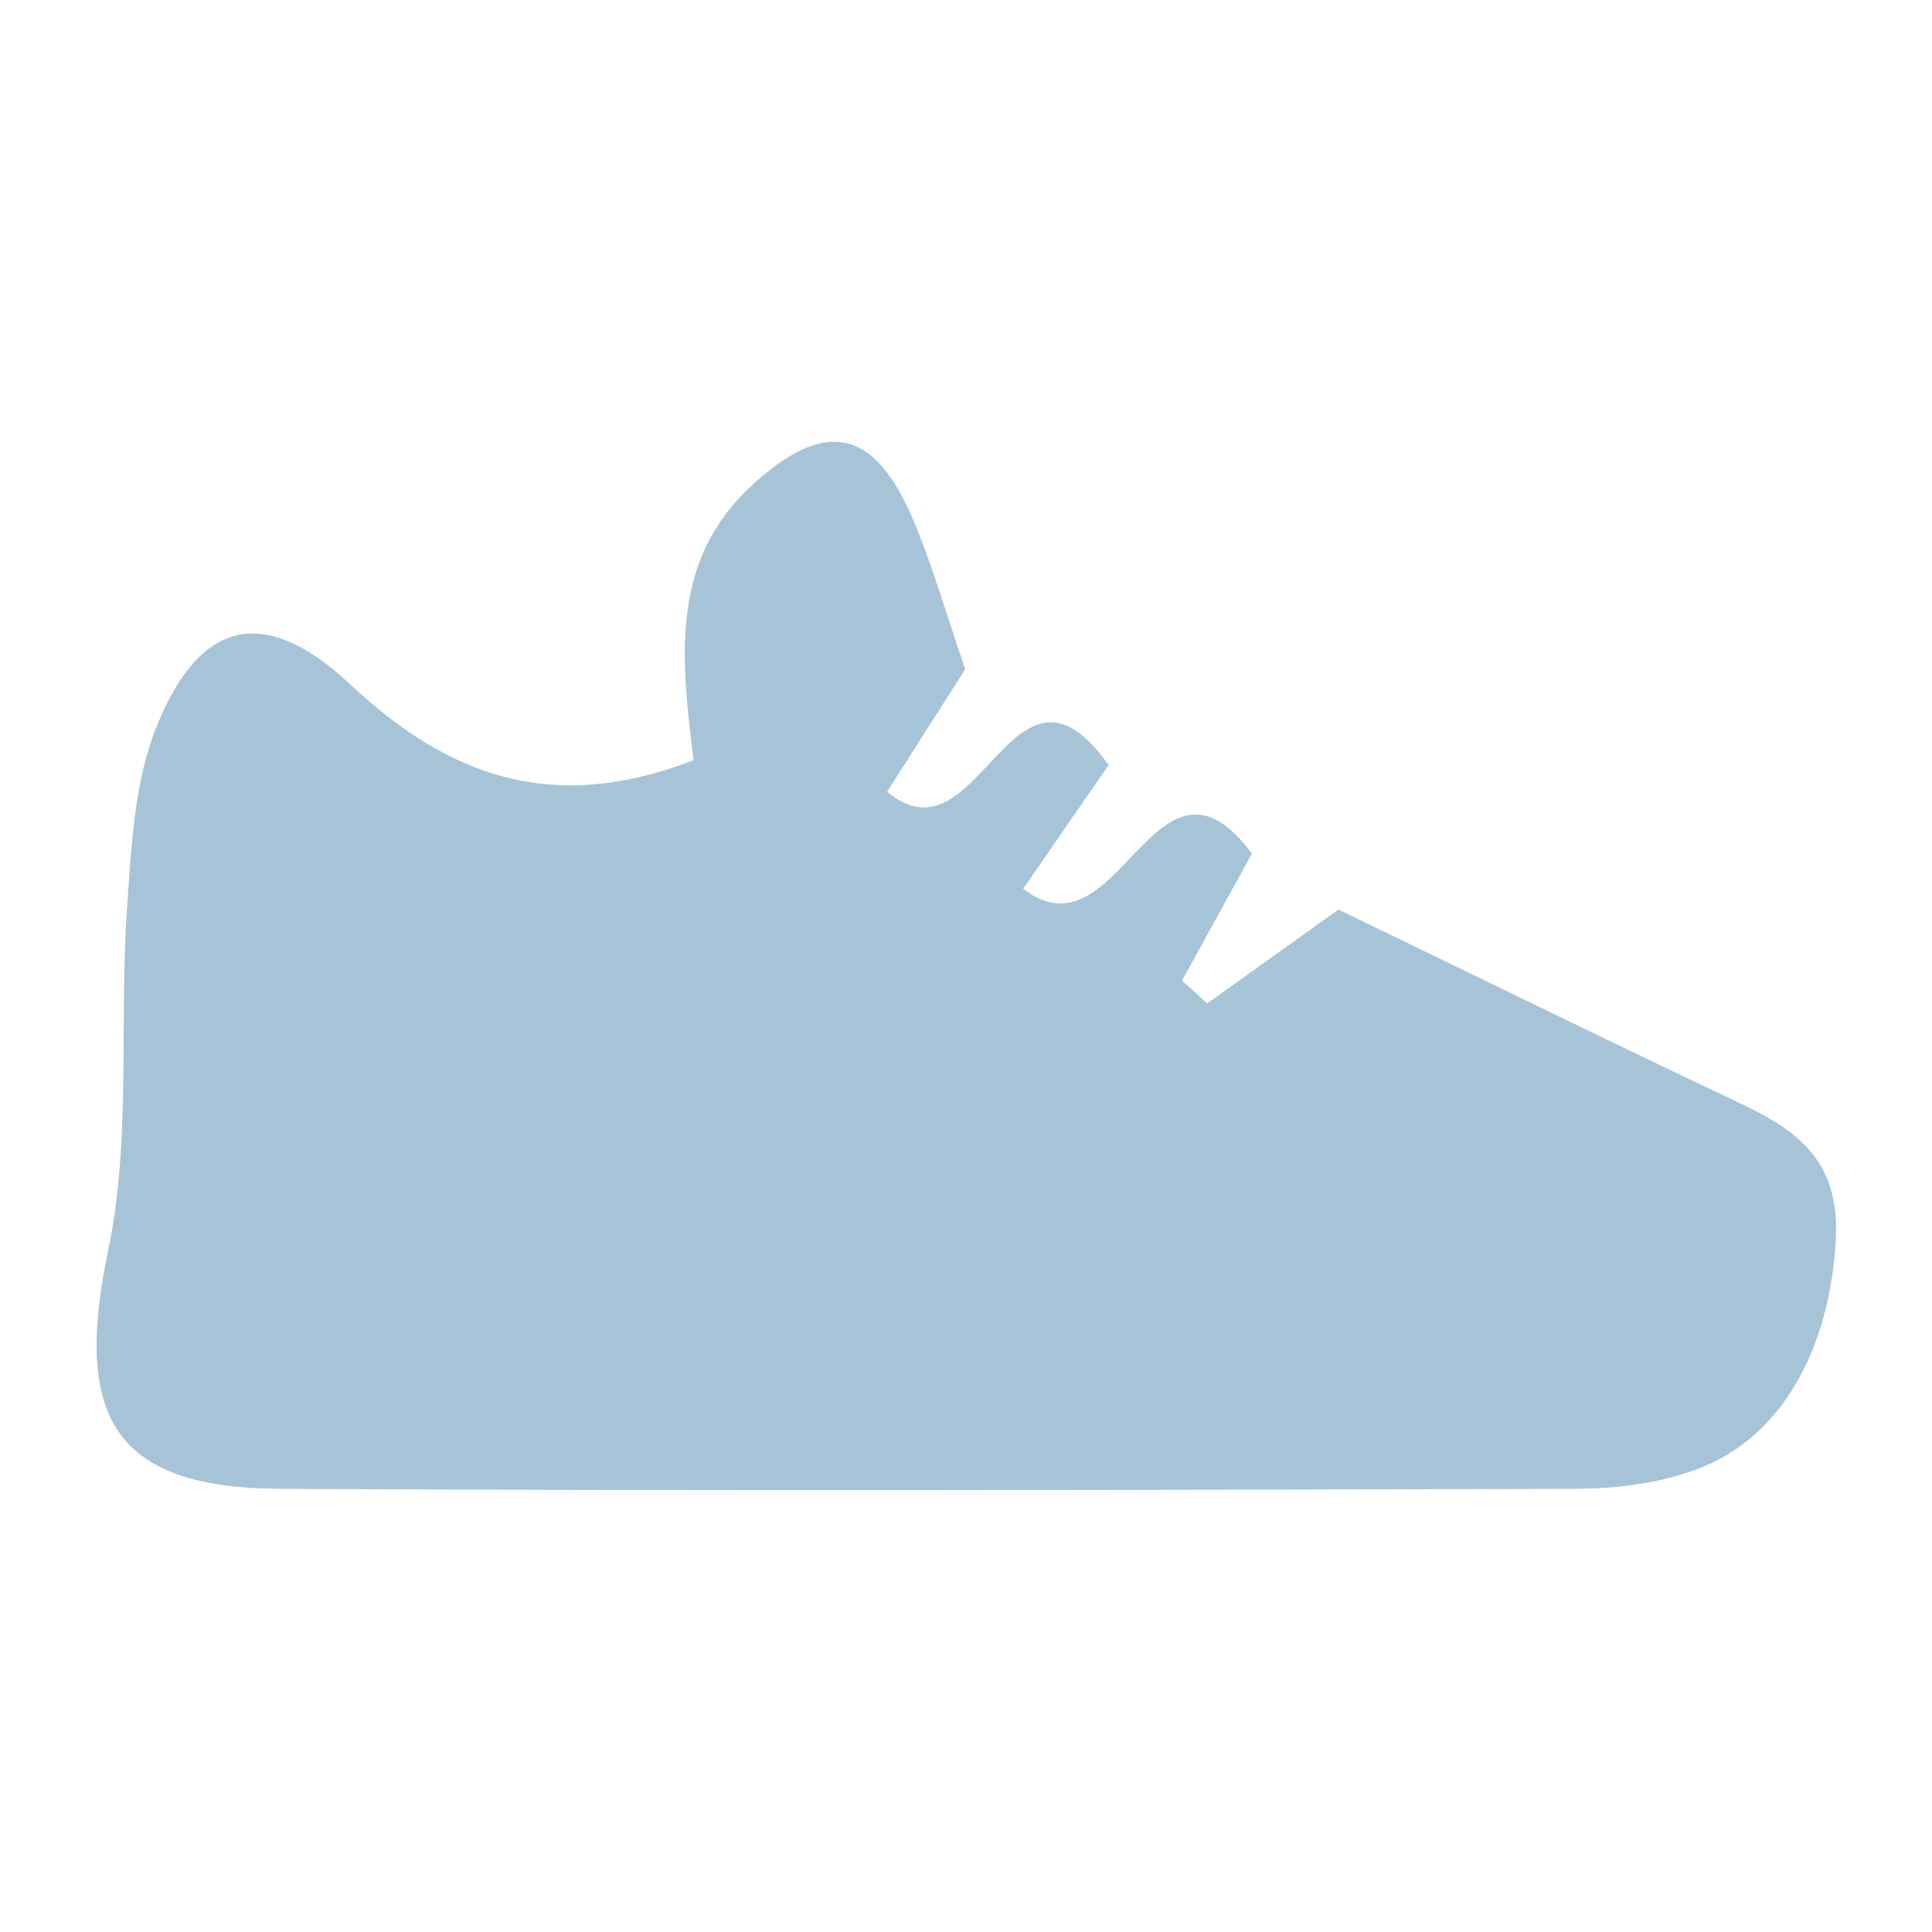 <svg viewBox="0 0 50 50" xmlns="http://www.w3.org/2000/svg" id="Titel">
  <defs>
    <style>
      .cls-1 {
        fill: #a7c3d7;
      }
    </style>
  </defs>
  <path d="M17.95,19.67c-.34-2.69-.59-5.18,1.51-7.11,1.86-1.71,3.14-1.51,4.15.84.53,1.24.9,2.56,1.37,3.92-.66,1.03-1.34,2.1-2.02,3.17,2.39,2,3.23-4.22,5.73-.69-.72,1.04-1.45,2.1-2.21,3.2,2.48,1.93,3.42-4.25,5.92-.91-.62,1.13-1.22,2.21-1.81,3.29.22.2.44.39.65.59,1.09-.78,2.18-1.56,3.4-2.43,3.17,1.53,6.41,3.12,9.67,4.67,1.65.79,3.34,1.39,3.2,3.88-.15,2.77-1.37,5.12-3.61,5.94-.99.37-2.11.5-3.17.5-11.16.03-22.32.06-33.49,0-4.32-.02-5.34-1.89-4.44-6.17.6-2.86.28-5.92.49-8.89.11-1.59.19-3.28.78-4.71,1.12-2.75,2.8-3.1,4.98-1.06,2.53,2.37,5.22,3.4,8.91,1.97Z" class="cls-1"></path>
</svg>
